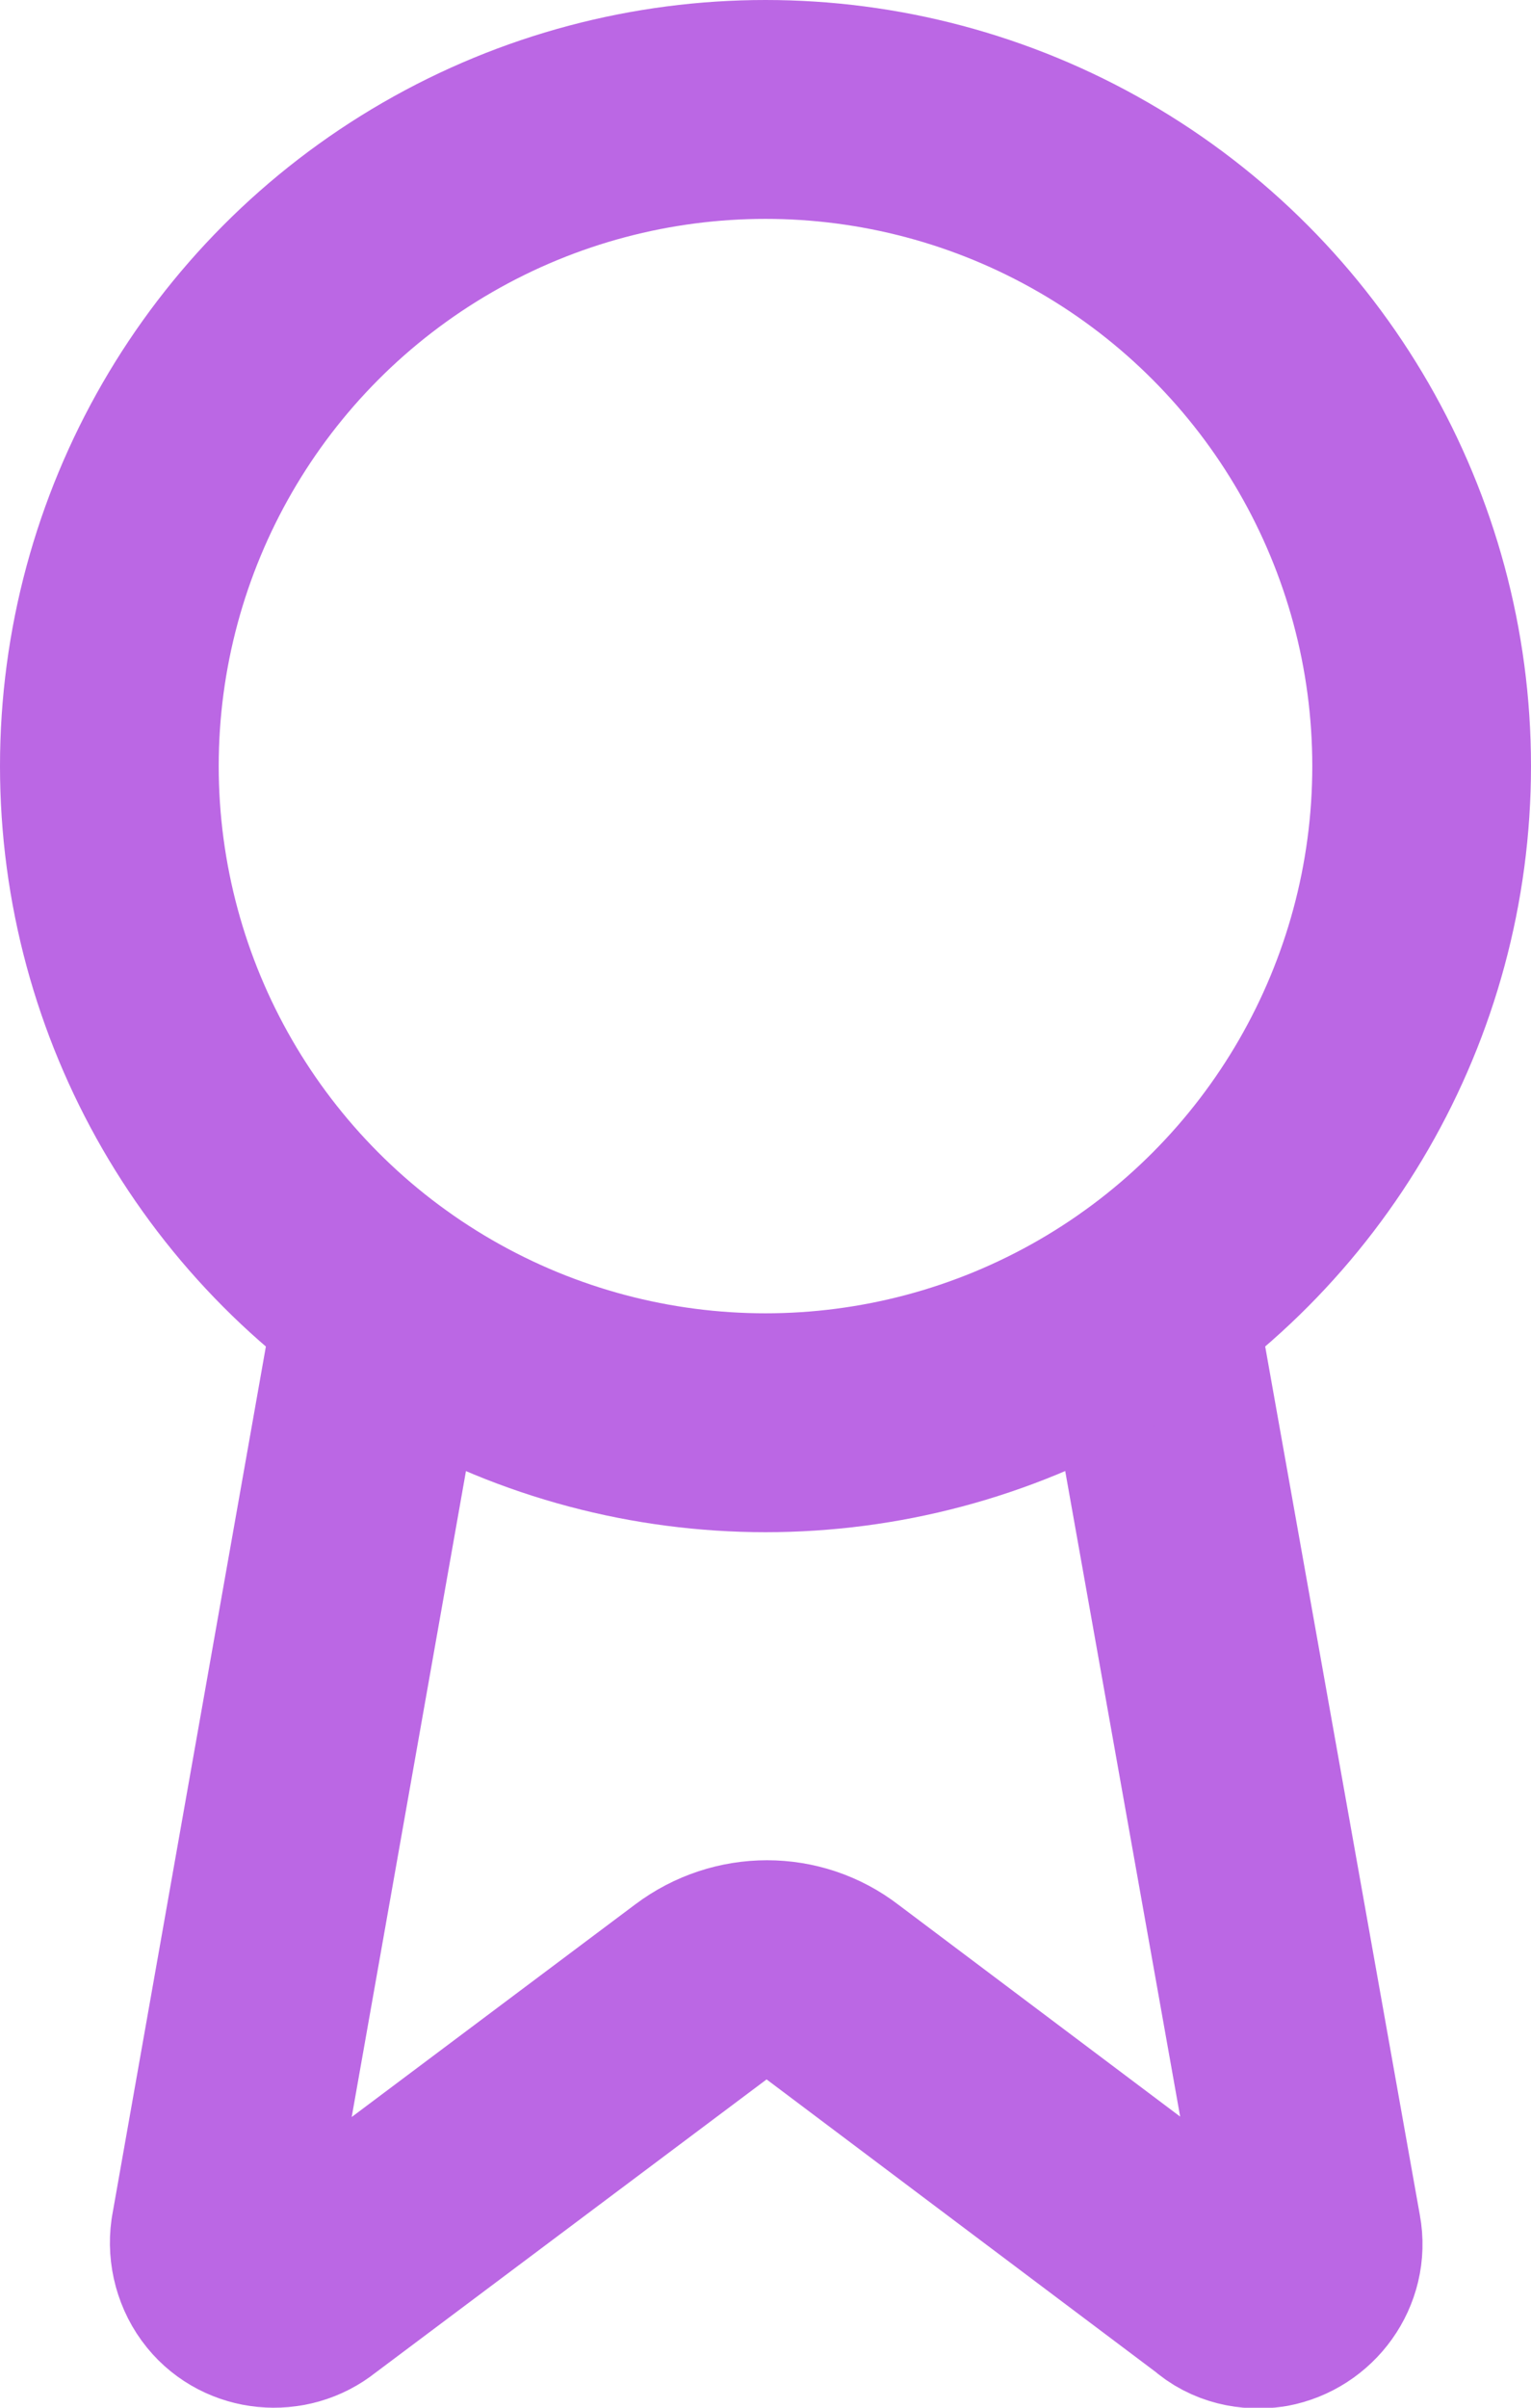 <svg xmlns="http://www.w3.org/2000/svg" id="Camada_1" data-name="Camada 1" viewBox="0 0 14 22"><defs><style> .cls-1 { fill: none; stroke: #bb67e4; stroke-linecap: round; stroke-linejoin: round; stroke-width: 2px; } </style></defs><path class="cls-1" d="M10.48,11.89l1.52,8.53c.05.27-.14.53-.41.58-.14.02-.29-.01-.4-.11l-3.58-2.69c-.35-.27-.84-.27-1.2,0l-3.59,2.69c-.21.17-.53.14-.7-.07-.09-.11-.13-.26-.11-.4l1.51-8.53"></path><circle class="cls-1" cx="7" cy="7" r="6"></circle></svg>